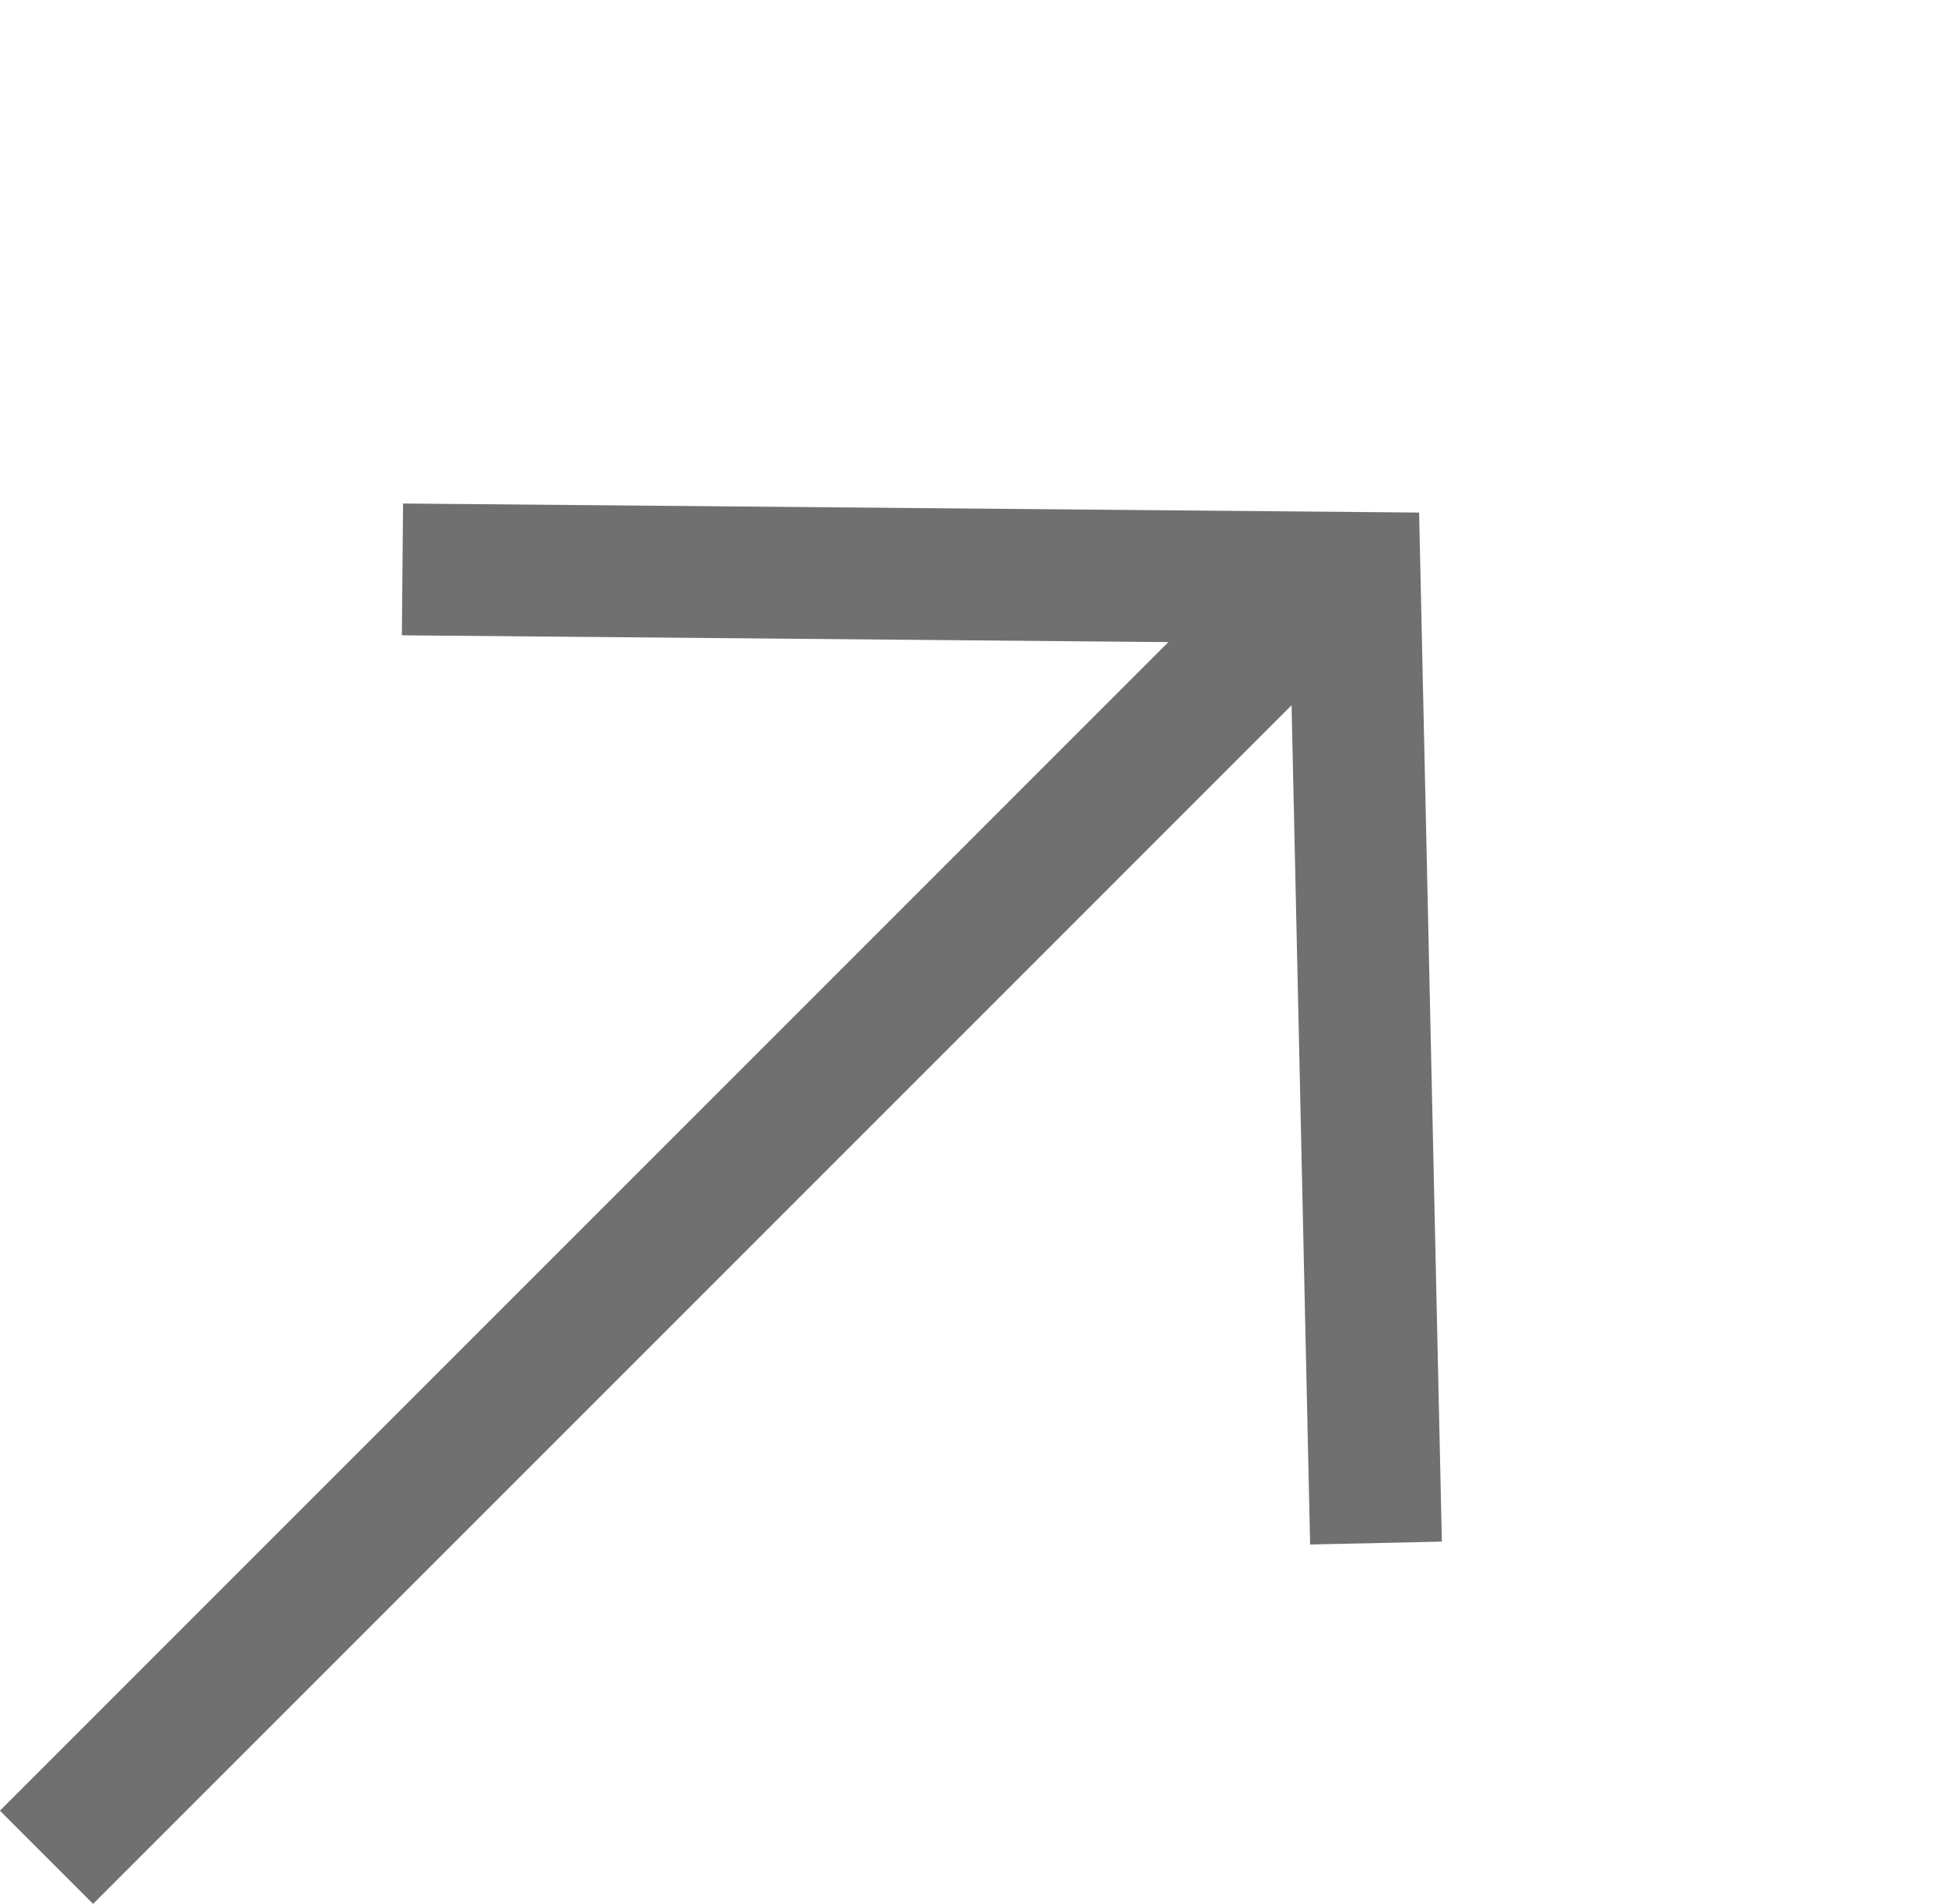<svg xmlns="http://www.w3.org/2000/svg" width="14.76" height="14.446" viewBox="0 0 14.76 14.446">
  <g id="arrow_btn02" transform="translate(-1113.698 -518.708) rotate(-45)">
    <path id="路径_30095" data-name="路径 30095" d="M3535.826,1159.135l5.064,5.155-5.064,5.293" transform="translate(-3116 0.365)" fill="none" stroke="#707070" stroke-width="1"/>
    <path id="路径_30097" data-name="路径 30097" d="M3527.006,1164.5h13.706" transform="translate(-3116)" fill="none" stroke="#707070" stroke-width="1"/>
  </g>
</svg>
